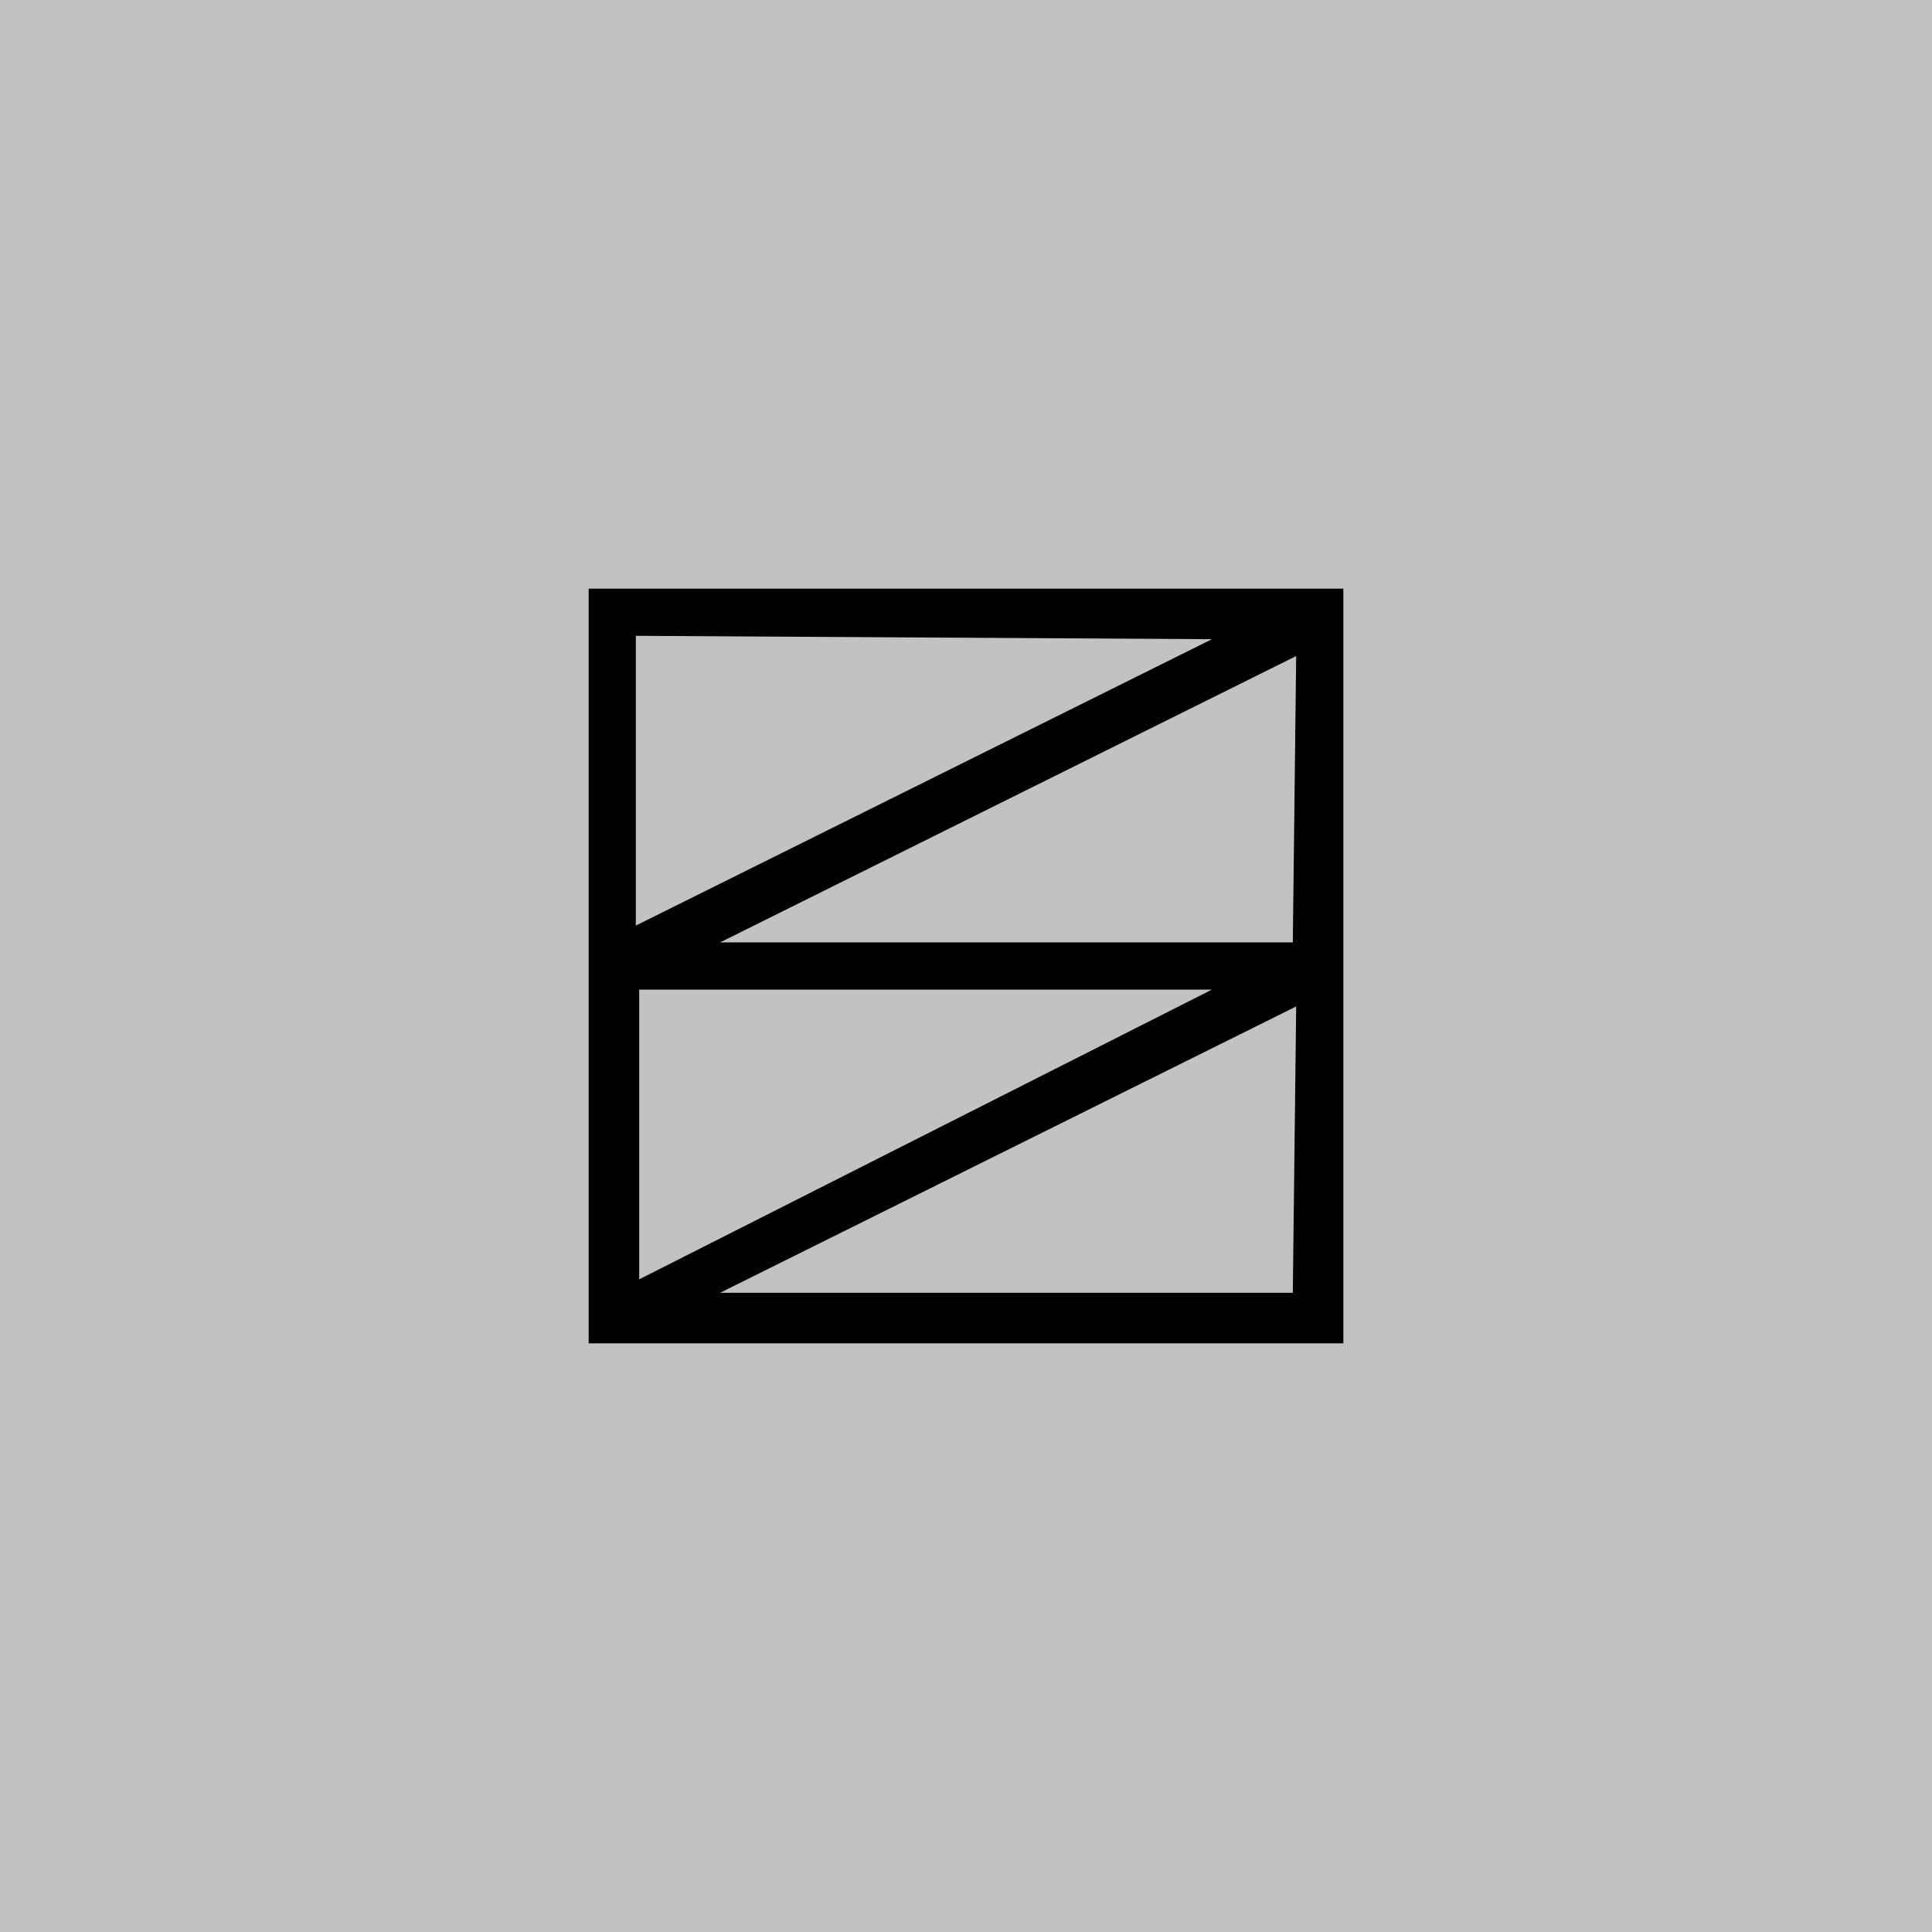 <svg width="1024" height="1024" viewBox="0 0 1024 1024" fill="none" xmlns="http://www.w3.org/2000/svg">
<rect width="1024" height="1024" fill="#C2C2C2"/>
<path d="M712 312H312V712.003H712V312ZM685.214 685.217L381.643 685.217L687 533.43L685.214 685.217ZM381.643 499.501L687 347.715L685.214 499.501H381.643ZM642.357 338.786L337 490.573L337 337L642.357 338.786ZM338.786 524.502L642.357 524.502L338.786 678.074L338.786 524.502Z" fill="black"/>
</svg>
